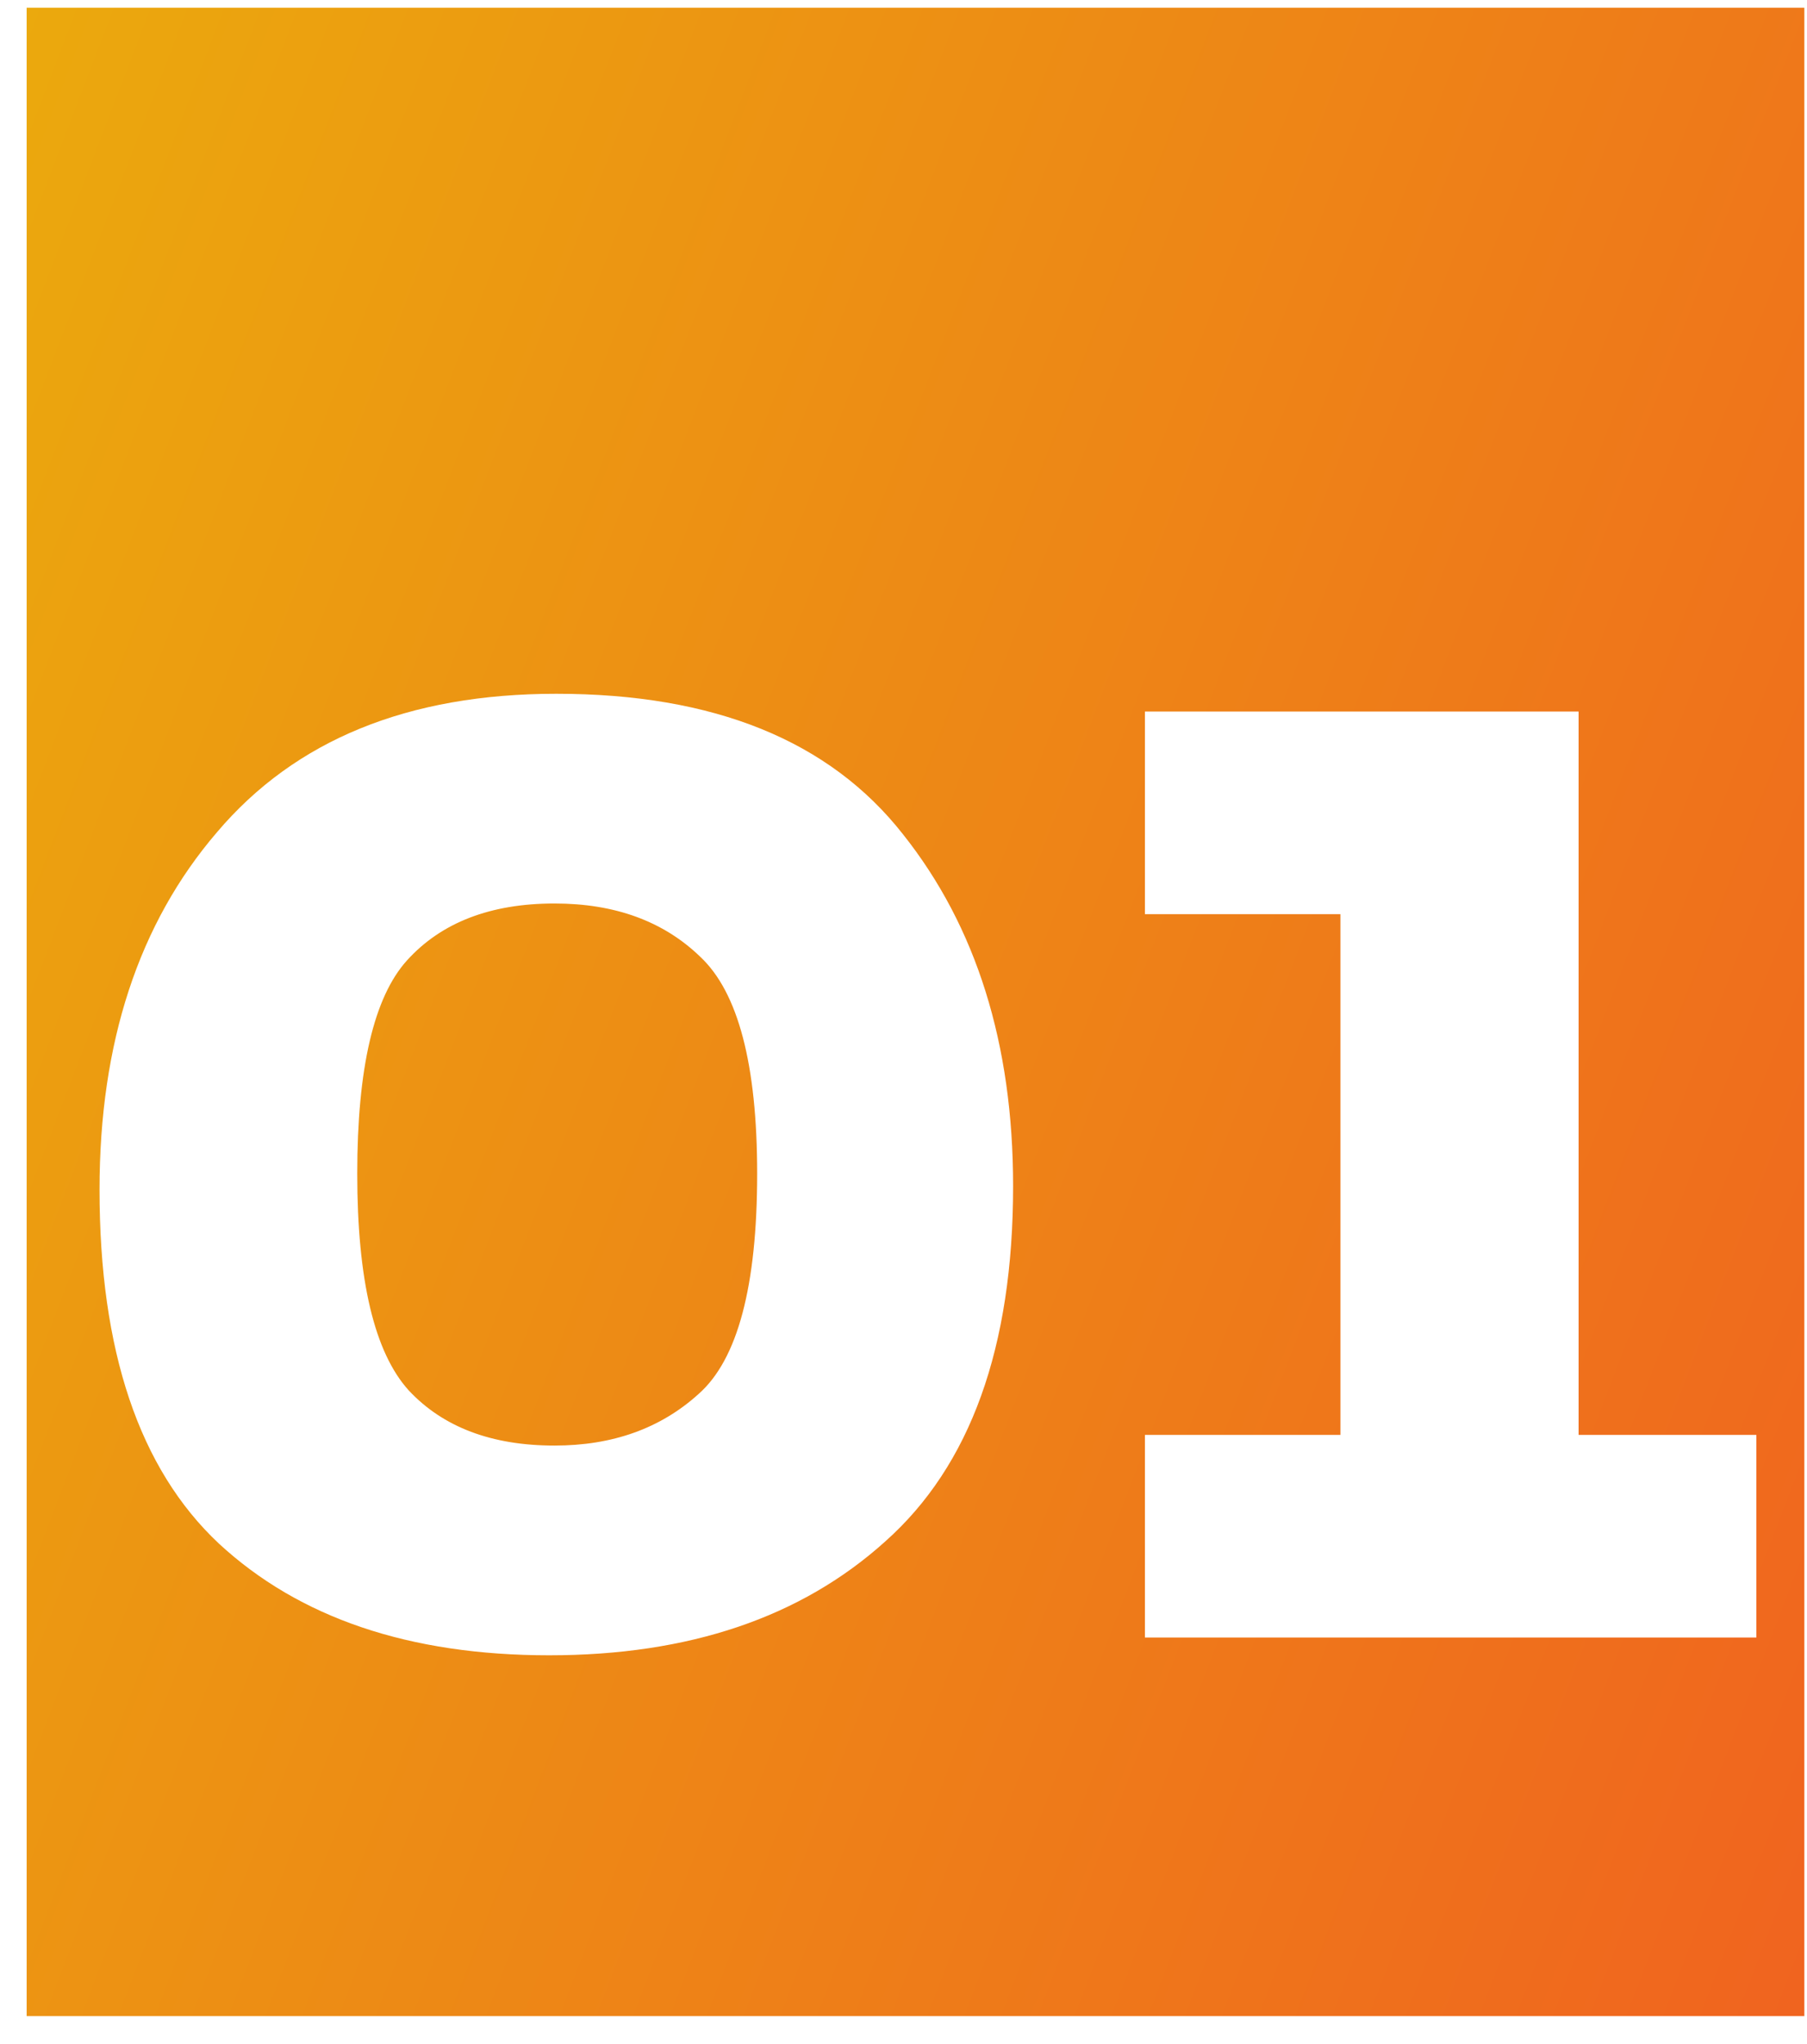 <svg width="61" height="69" viewBox="0 0 61 69" fill="none" xmlns="http://www.w3.org/2000/svg">
<path d="M0.9 0.261H36.6V68.061H0.9V0.261ZM34.2 40.041C34.2 35.241 32.96 31.281 30.48 28.161C28 25.001 24.1 23.421 18.78 23.421C13.78 23.421 9.96 24.981 7.32 28.101C4.68 31.181 3.36 35.201 3.36 40.161C3.36 45.601 4.7 49.581 7.38 52.101C10.1 54.621 13.82 55.881 18.54 55.881C23.26 55.881 27.04 54.601 29.88 52.041C32.76 49.481 34.2 45.481 34.2 40.041ZM25.56 39.621C25.56 43.421 24.9 45.901 23.58 47.061C22.3 48.221 20.68 48.801 18.72 48.801C16.6 48.801 14.96 48.181 13.8 46.941C12.64 45.661 12.06 43.221 12.06 39.621C12.06 36.061 12.62 33.661 13.74 32.421C14.9 31.141 16.56 30.501 18.72 30.501C20.76 30.501 22.4 31.101 23.64 32.301C24.92 33.501 25.56 35.941 25.56 39.621ZM35.47 0.261H60.91V68.061H35.47V0.261ZM59.29 55.281V48.441H53.29V24.021H38.65V30.861H45.25V48.441H38.65V55.281H59.29Z" fill="url(#paint0_linear)"/>
<defs>
<linearGradient id="paint0_linear" x1="60.087" y1="69.1" x2="-14.654" y2="40.506" gradientUnits="userSpaceOnUse">
<stop stop-color="#F0641F"/>
<stop offset="1" stop-color="#EBA90D"/>
</linearGradient>
</defs>
</svg>

